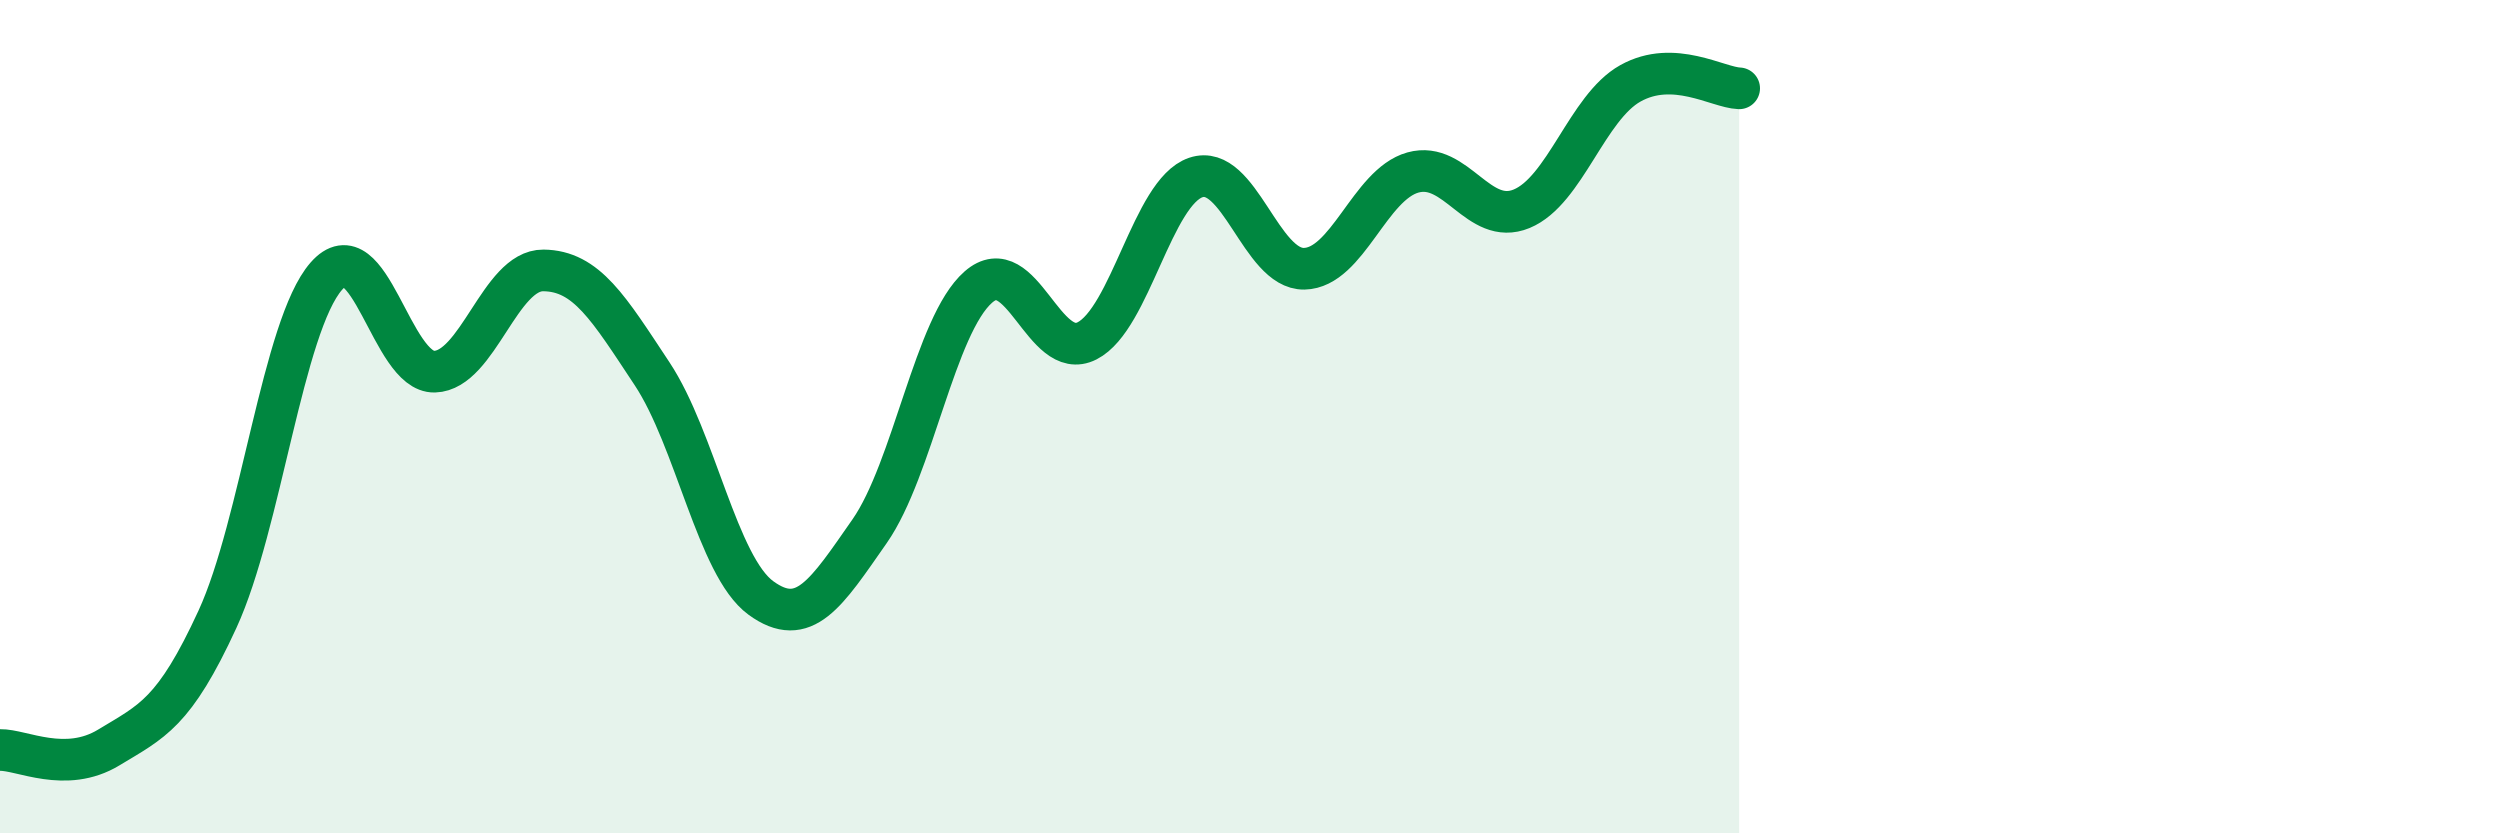
    <svg width="60" height="20" viewBox="0 0 60 20" xmlns="http://www.w3.org/2000/svg">
      <path
        d="M 0,18 C 0.52,17.99 1.57,18.57 2.61,17.94 C 3.65,17.31 4.18,17.12 5.22,14.86 C 6.26,12.6 6.79,7.82 7.83,6.63 C 8.87,5.44 9.39,8.95 10.43,8.92 C 11.47,8.89 12,6.48 13.04,6.49 C 14.08,6.5 14.61,7.4 15.65,8.97 C 16.69,10.54 17.22,13.59 18.26,14.35 C 19.3,15.11 19.83,14.24 20.87,12.75 C 21.91,11.26 22.44,7.8 23.48,6.89 C 24.52,5.98 25.05,8.71 26.09,8.18 C 27.13,7.65 27.66,4.61 28.7,4.26 C 29.74,3.91 30.26,6.47 31.3,6.45 C 32.34,6.43 32.87,4.43 33.91,4.14 C 34.95,3.85 35.48,5.44 36.52,5.01 C 37.56,4.58 38.09,2.58 39.13,2 C 40.17,1.42 41.22,2.1 41.74,2.12L41.74 20L0 20Z"
        fill="#008740"
        opacity="0.1"
        stroke-linecap="round"
        stroke-linejoin="round"
      />
      <path
        d="M 0,18 C 0.52,17.99 1.57,18.57 2.61,17.94 C 3.65,17.31 4.18,17.12 5.22,14.86 C 6.26,12.6 6.79,7.82 7.83,6.63 C 8.87,5.44 9.39,8.95 10.43,8.92 C 11.47,8.89 12,6.48 13.04,6.49 C 14.08,6.5 14.61,7.4 15.65,8.97 C 16.69,10.54 17.22,13.59 18.26,14.35 C 19.3,15.11 19.83,14.24 20.87,12.75 C 21.91,11.26 22.44,7.8 23.48,6.89 C 24.52,5.98 25.05,8.71 26.09,8.18 C 27.13,7.65 27.66,4.61 28.7,4.26 C 29.74,3.91 30.26,6.47 31.3,6.45 C 32.34,6.43 32.87,4.43 33.91,4.14 C 34.95,3.85 35.48,5.44 36.52,5.01 C 37.56,4.58 38.09,2.58 39.13,2 C 40.17,1.42 41.22,2.1 41.74,2.12"
        stroke="#008740"
        stroke-width="1"
        fill="none"
        stroke-linecap="round"
        stroke-linejoin="round"
      />
    </svg>
  